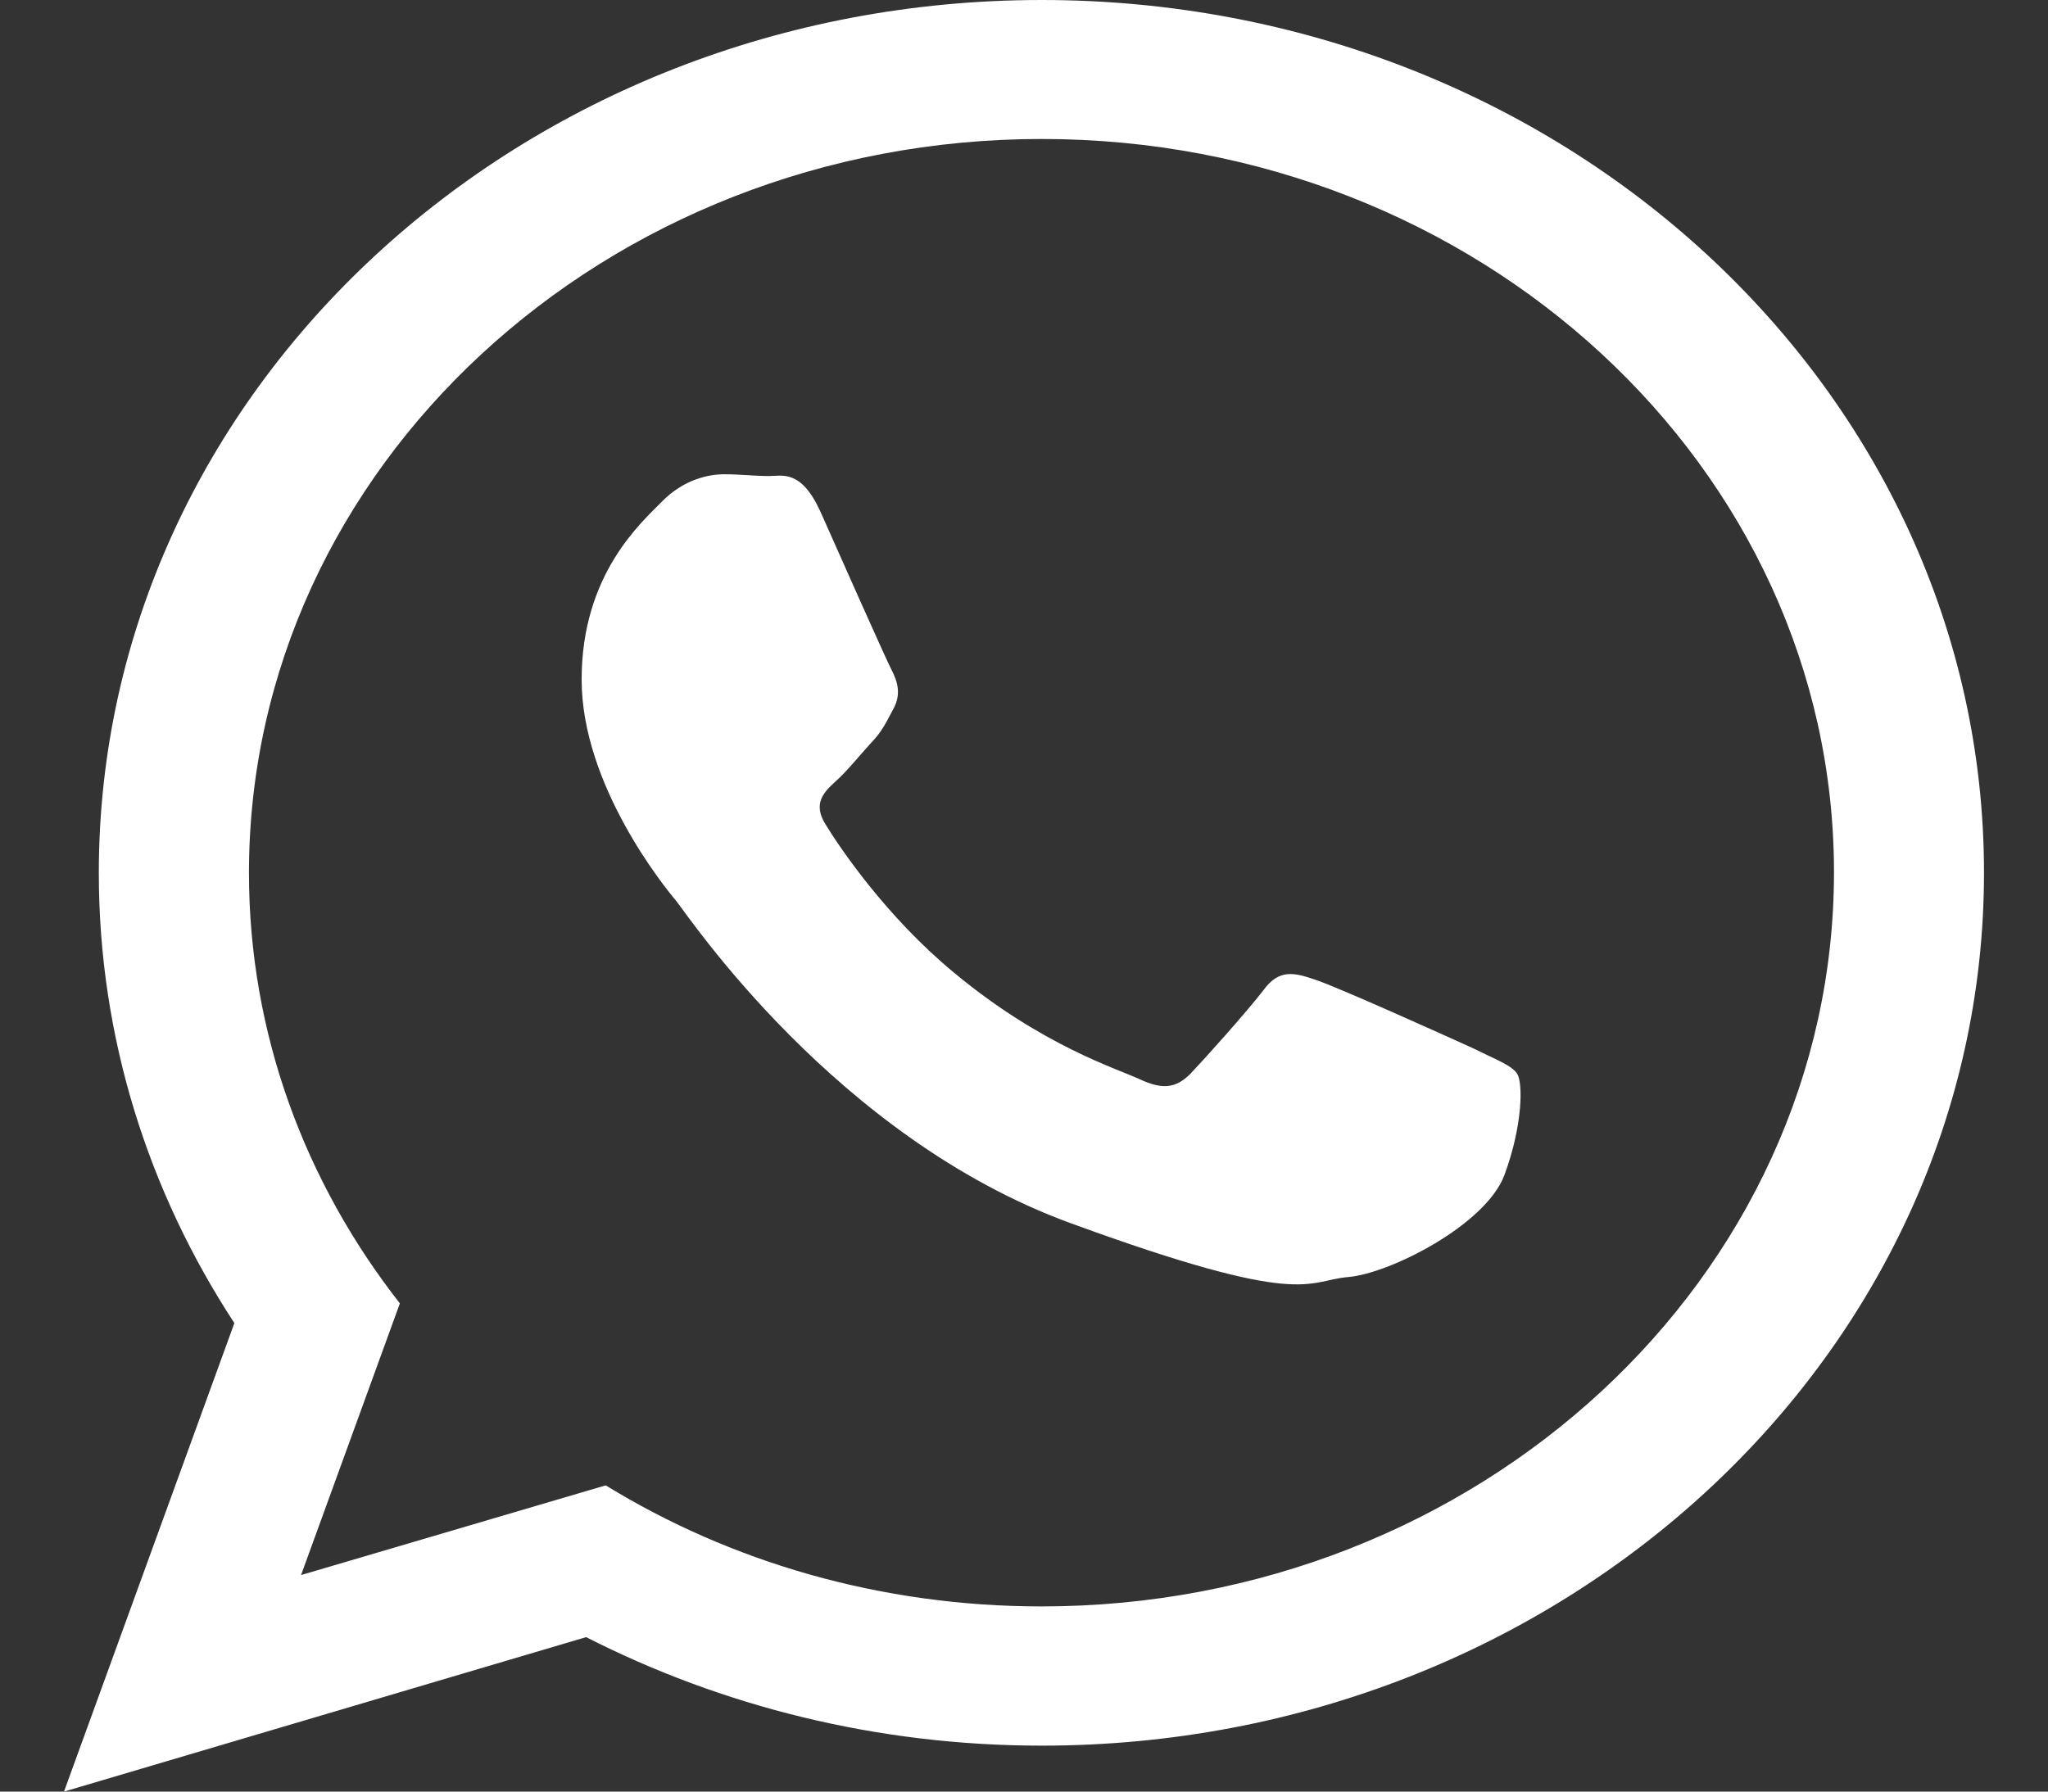 <svg width="16" height="14" viewBox="0 0 16 14" fill="none" xmlns="http://www.w3.org/2000/svg">
<rect x="0" y="0" width="16" height="14" fill="#333333" stroke="none"/>
<g clip-path="url(#clip0_136_941)">
<path d="M15.5 6.82C15.5 10.585 12.205 13.641 8.138 13.641C6.849 13.641 5.635 13.331 4.579 12.793L0.5 14L1.831 10.339C1.159 9.312 0.772 8.108 0.772 6.821C0.772 3.055 4.069 0 8.138 0C12.208 0 15.5 3.055 15.5 6.82ZM8.138 1.086C4.725 1.086 1.945 3.657 1.945 6.821C1.945 8.077 2.384 9.24 3.124 10.185L2.352 12.308L4.732 11.607C5.708 12.206 6.88 12.553 8.138 12.553C11.549 12.553 14.328 9.981 14.328 6.816C14.328 3.652 11.549 1.086 8.138 1.086ZM11.854 8.392C11.81 8.324 11.69 8.282 11.512 8.193C11.327 8.109 10.443 7.709 10.273 7.655C10.111 7.599 9.991 7.571 9.871 7.737C9.745 7.902 9.403 8.283 9.299 8.392C9.187 8.503 9.084 8.517 8.905 8.434C8.729 8.351 8.144 8.174 7.456 7.603C6.921 7.162 6.556 6.616 6.452 6.446C6.344 6.278 6.439 6.188 6.529 6.105C6.614 6.03 6.711 5.908 6.8 5.811C6.893 5.715 6.922 5.646 6.982 5.535C7.042 5.421 7.011 5.325 6.967 5.238C6.923 5.155 6.559 4.334 6.41 3.999C6.258 3.665 6.111 3.72 6.006 3.72C5.902 3.72 5.78 3.706 5.657 3.706C5.535 3.706 5.342 3.747 5.175 3.916C5.012 4.082 4.544 4.486 4.544 5.31C4.544 6.134 5.19 6.93 5.282 7.039C5.373 7.15 6.529 8.889 8.366 9.559C10.2 10.229 10.2 10.007 10.534 9.979C10.86 9.951 11.603 9.573 11.752 9.186C11.898 8.792 11.898 8.461 11.853 8.391L11.854 8.392Z" fill="white"/>
</g>
<defs>
<clipPath id="clip0_136_941">
<rect width="15" height="14" fill="white" transform="translate(0.5)"/>
</clipPath>
</defs>
</svg>
